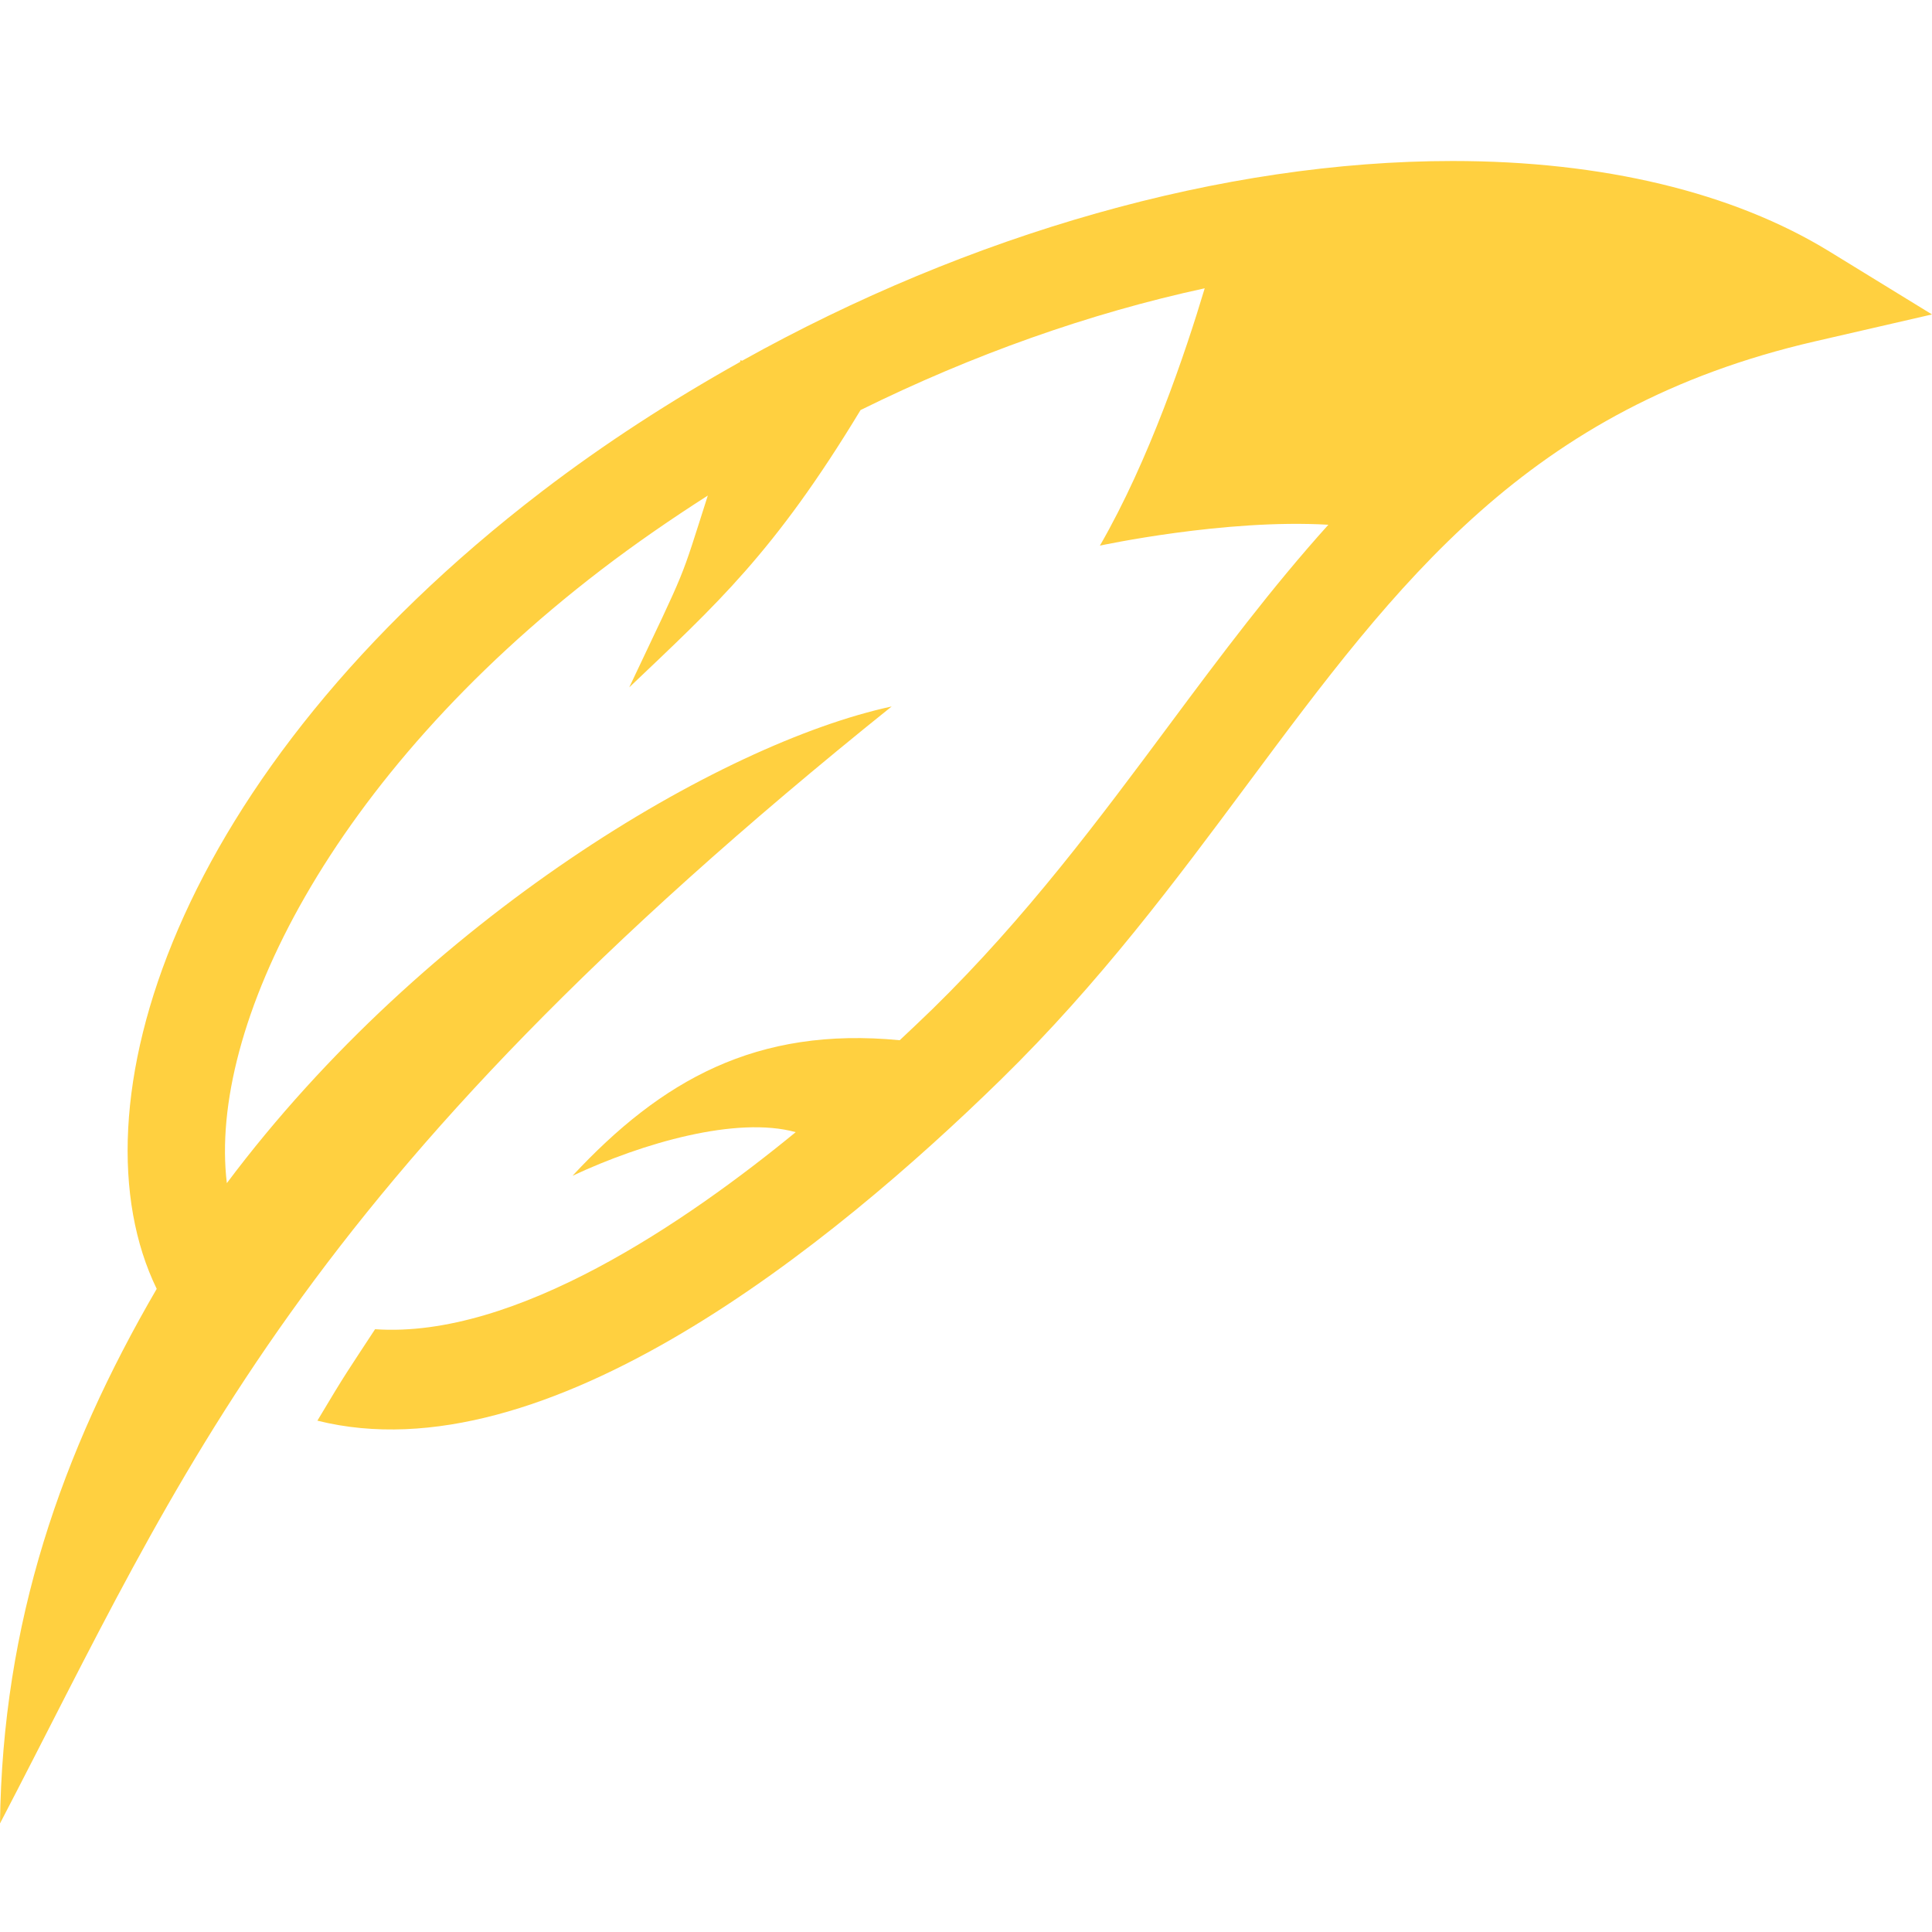 <svg width="36" height="36" viewBox="0 0 36 36" fill="none" xmlns="http://www.w3.org/2000/svg">
<style> 
  path {
    fill: #FFD040;
  }
  @media (prefers-color-scheme: dark) {
    path { fill: #FFE184; }
  }
</style>
<path d="M34.087 4.685C32.29 3.583 29.863 3 27.067 3C22.784 3 18.065 4.359 13.828 6.722L13.798 6.711C13.798 6.711 13.794 6.733 13.791 6.744C12.509 7.462 11.266 8.263 10.098 9.157C3.221 14.425 1.295 20.675 2.92 24.016C1.141 27.073 0.046 30.233 0 33.977C3.419 27.421 5.472 22.108 16.615 13.164C13.431 13.85 7.928 17.106 4.227 22.046C3.878 19.156 6.148 14.489 11.203 10.617C11.844 10.127 12.509 9.669 13.189 9.234C12.658 10.893 12.827 10.481 11.725 12.808C13.354 11.257 14.427 10.3 16.035 7.641C18.123 6.61 20.295 5.838 22.448 5.372C22.092 6.561 21.414 8.575 20.495 10.167C20.495 10.167 22.826 9.664 24.752 9.778C23.7 10.946 22.753 12.209 21.793 13.501C20.478 15.27 19.118 17.098 17.378 18.8C17.168 19.005 16.968 19.191 16.765 19.383C14.09 19.125 12.323 20.131 10.668 21.909C11.974 21.297 13.727 20.792 14.827 21.096C12.801 22.758 9.611 24.949 6.989 24.768C6.492 25.529 6.461 25.553 5.914 26.472C10.166 27.537 15.507 23.191 18.65 20.116C20.493 18.313 21.896 16.426 23.253 14.601C26.048 10.843 28.462 7.597 33.815 6.362L36 5.859L34.087 4.685Z" />
</svg>
